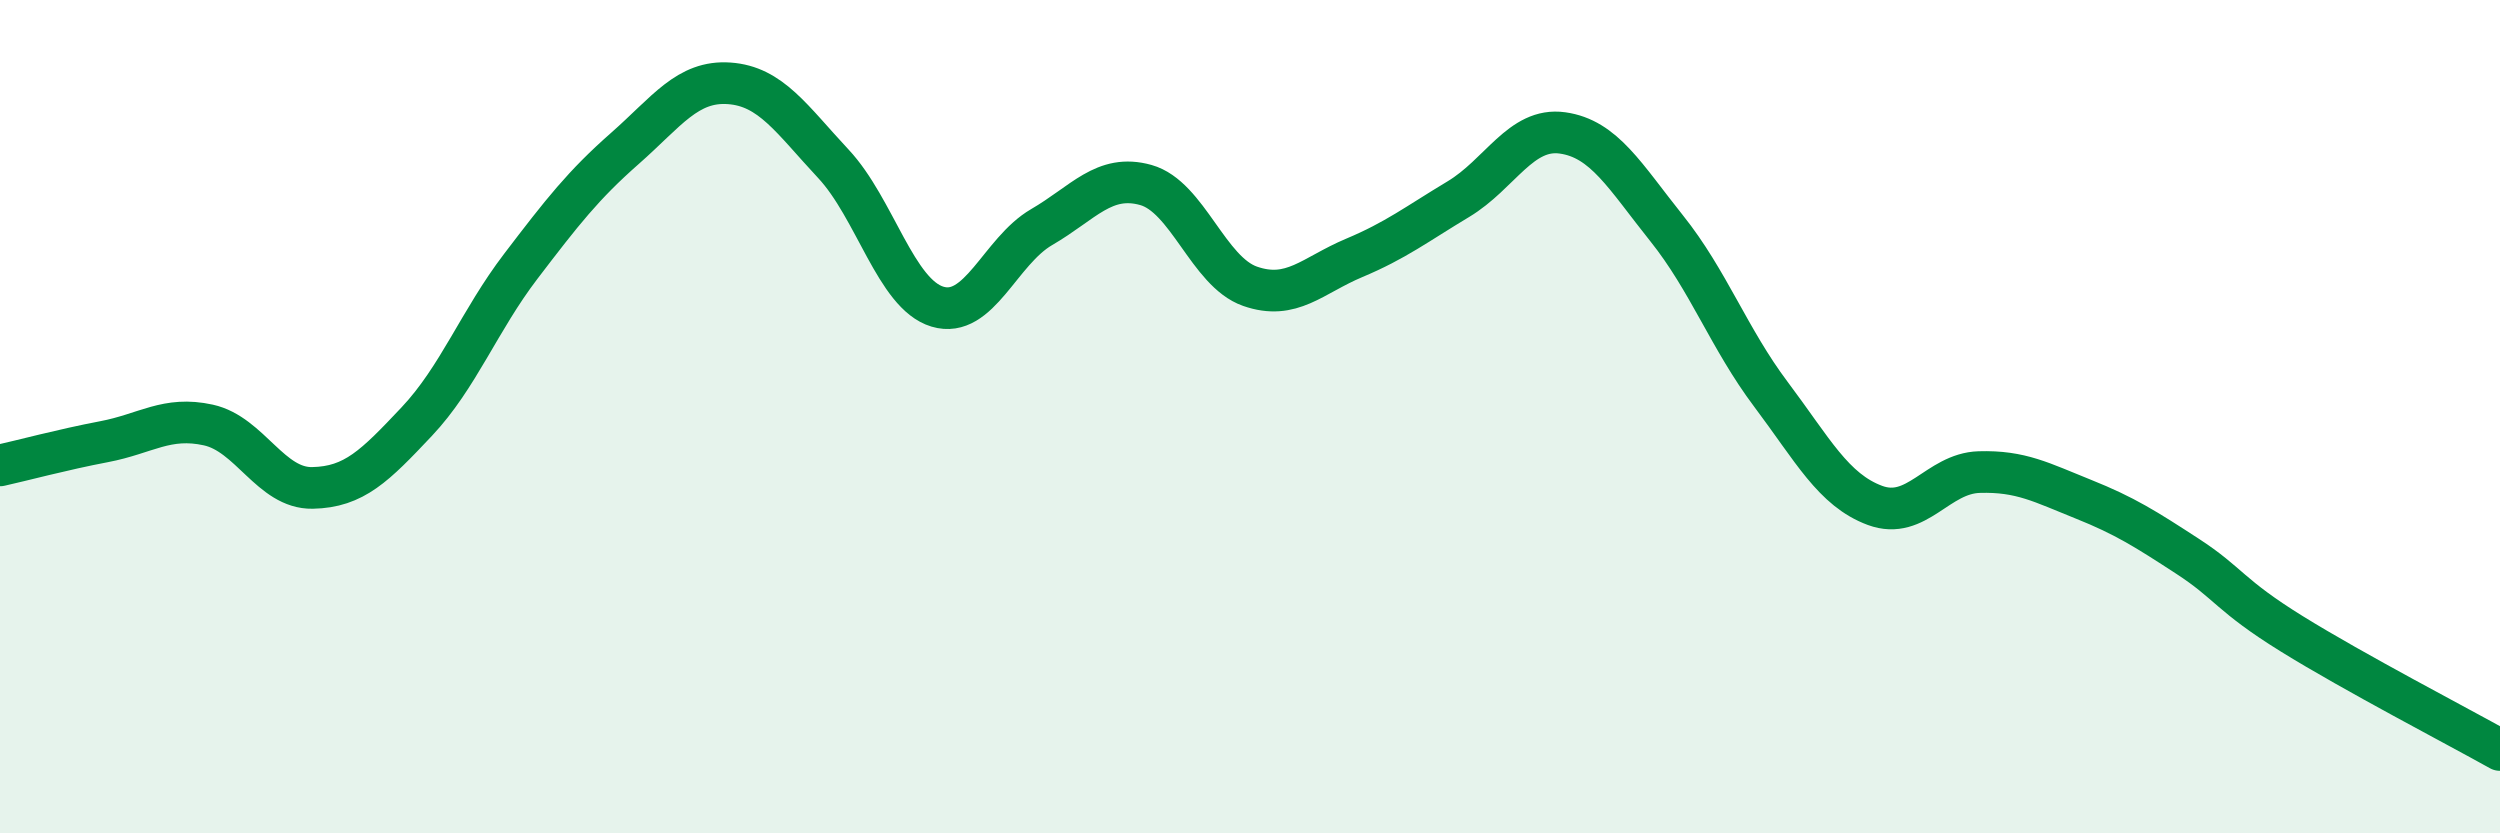 
    <svg width="60" height="20" viewBox="0 0 60 20" xmlns="http://www.w3.org/2000/svg">
      <path
        d="M 0,11.17 C 0.5,11.06 1.5,10.79 2.5,10.6 C 3.5,10.41 4,9.98 5,10.2 C 6,10.42 6.5,11.73 7.5,11.71 C 8.5,11.69 9,11.18 10,10.12 C 11,9.06 11.5,7.7 12.5,6.39 C 13.5,5.08 14,4.44 15,3.56 C 16,2.68 16.5,1.93 17.5,2 C 18.5,2.07 19,2.86 20,3.93 C 21,5 21.5,7.06 22.5,7.36 C 23.5,7.66 24,6.03 25,5.45 C 26,4.87 26.5,4.16 27.5,4.44 C 28.5,4.72 29,6.52 30,6.87 C 31,7.22 31.5,6.61 32.5,6.19 C 33.5,5.77 34,5.38 35,4.78 C 36,4.18 36.5,3.05 37.5,3.19 C 38.5,3.33 39,4.23 40,5.48 C 41,6.73 41.5,8.13 42.5,9.46 C 43.5,10.79 44,11.76 45,12.13 C 46,12.5 46.5,11.36 47.5,11.33 C 48.5,11.3 49,11.58 50,11.98 C 51,12.38 51.5,12.7 52.5,13.35 C 53.5,14 53.5,14.28 55,15.21 C 56.5,16.14 59,17.44 60,18L60 20L0 20Z"
        fill="#008740"
        opacity="0.1"
        stroke-linecap="round"
        stroke-linejoin="round"
      />
      <path
        d="M 0,11.17 C 0.5,11.06 1.5,10.79 2.5,10.6 C 3.5,10.41 4,9.98 5,10.2 C 6,10.42 6.5,11.73 7.5,11.71 C 8.5,11.69 9,11.18 10,10.12 C 11,9.06 11.5,7.7 12.5,6.39 C 13.5,5.08 14,4.44 15,3.56 C 16,2.68 16.5,1.93 17.5,2 C 18.5,2.07 19,2.86 20,3.93 C 21,5 21.5,7.06 22.5,7.36 C 23.5,7.66 24,6.03 25,5.45 C 26,4.87 26.5,4.16 27.5,4.44 C 28.5,4.72 29,6.52 30,6.87 C 31,7.22 31.5,6.61 32.5,6.19 C 33.5,5.77 34,5.38 35,4.78 C 36,4.18 36.5,3.05 37.5,3.19 C 38.5,3.33 39,4.23 40,5.48 C 41,6.73 41.5,8.13 42.5,9.46 C 43.5,10.79 44,11.76 45,12.13 C 46,12.5 46.5,11.36 47.5,11.33 C 48.5,11.3 49,11.58 50,11.98 C 51,12.38 51.5,12.7 52.5,13.35 C 53.5,14 53.5,14.28 55,15.21 C 56.5,16.14 59,17.44 60,18"
        stroke="#008740"
        stroke-width="1"
        fill="none"
        stroke-linecap="round"
        stroke-linejoin="round"
      />
    </svg>
  